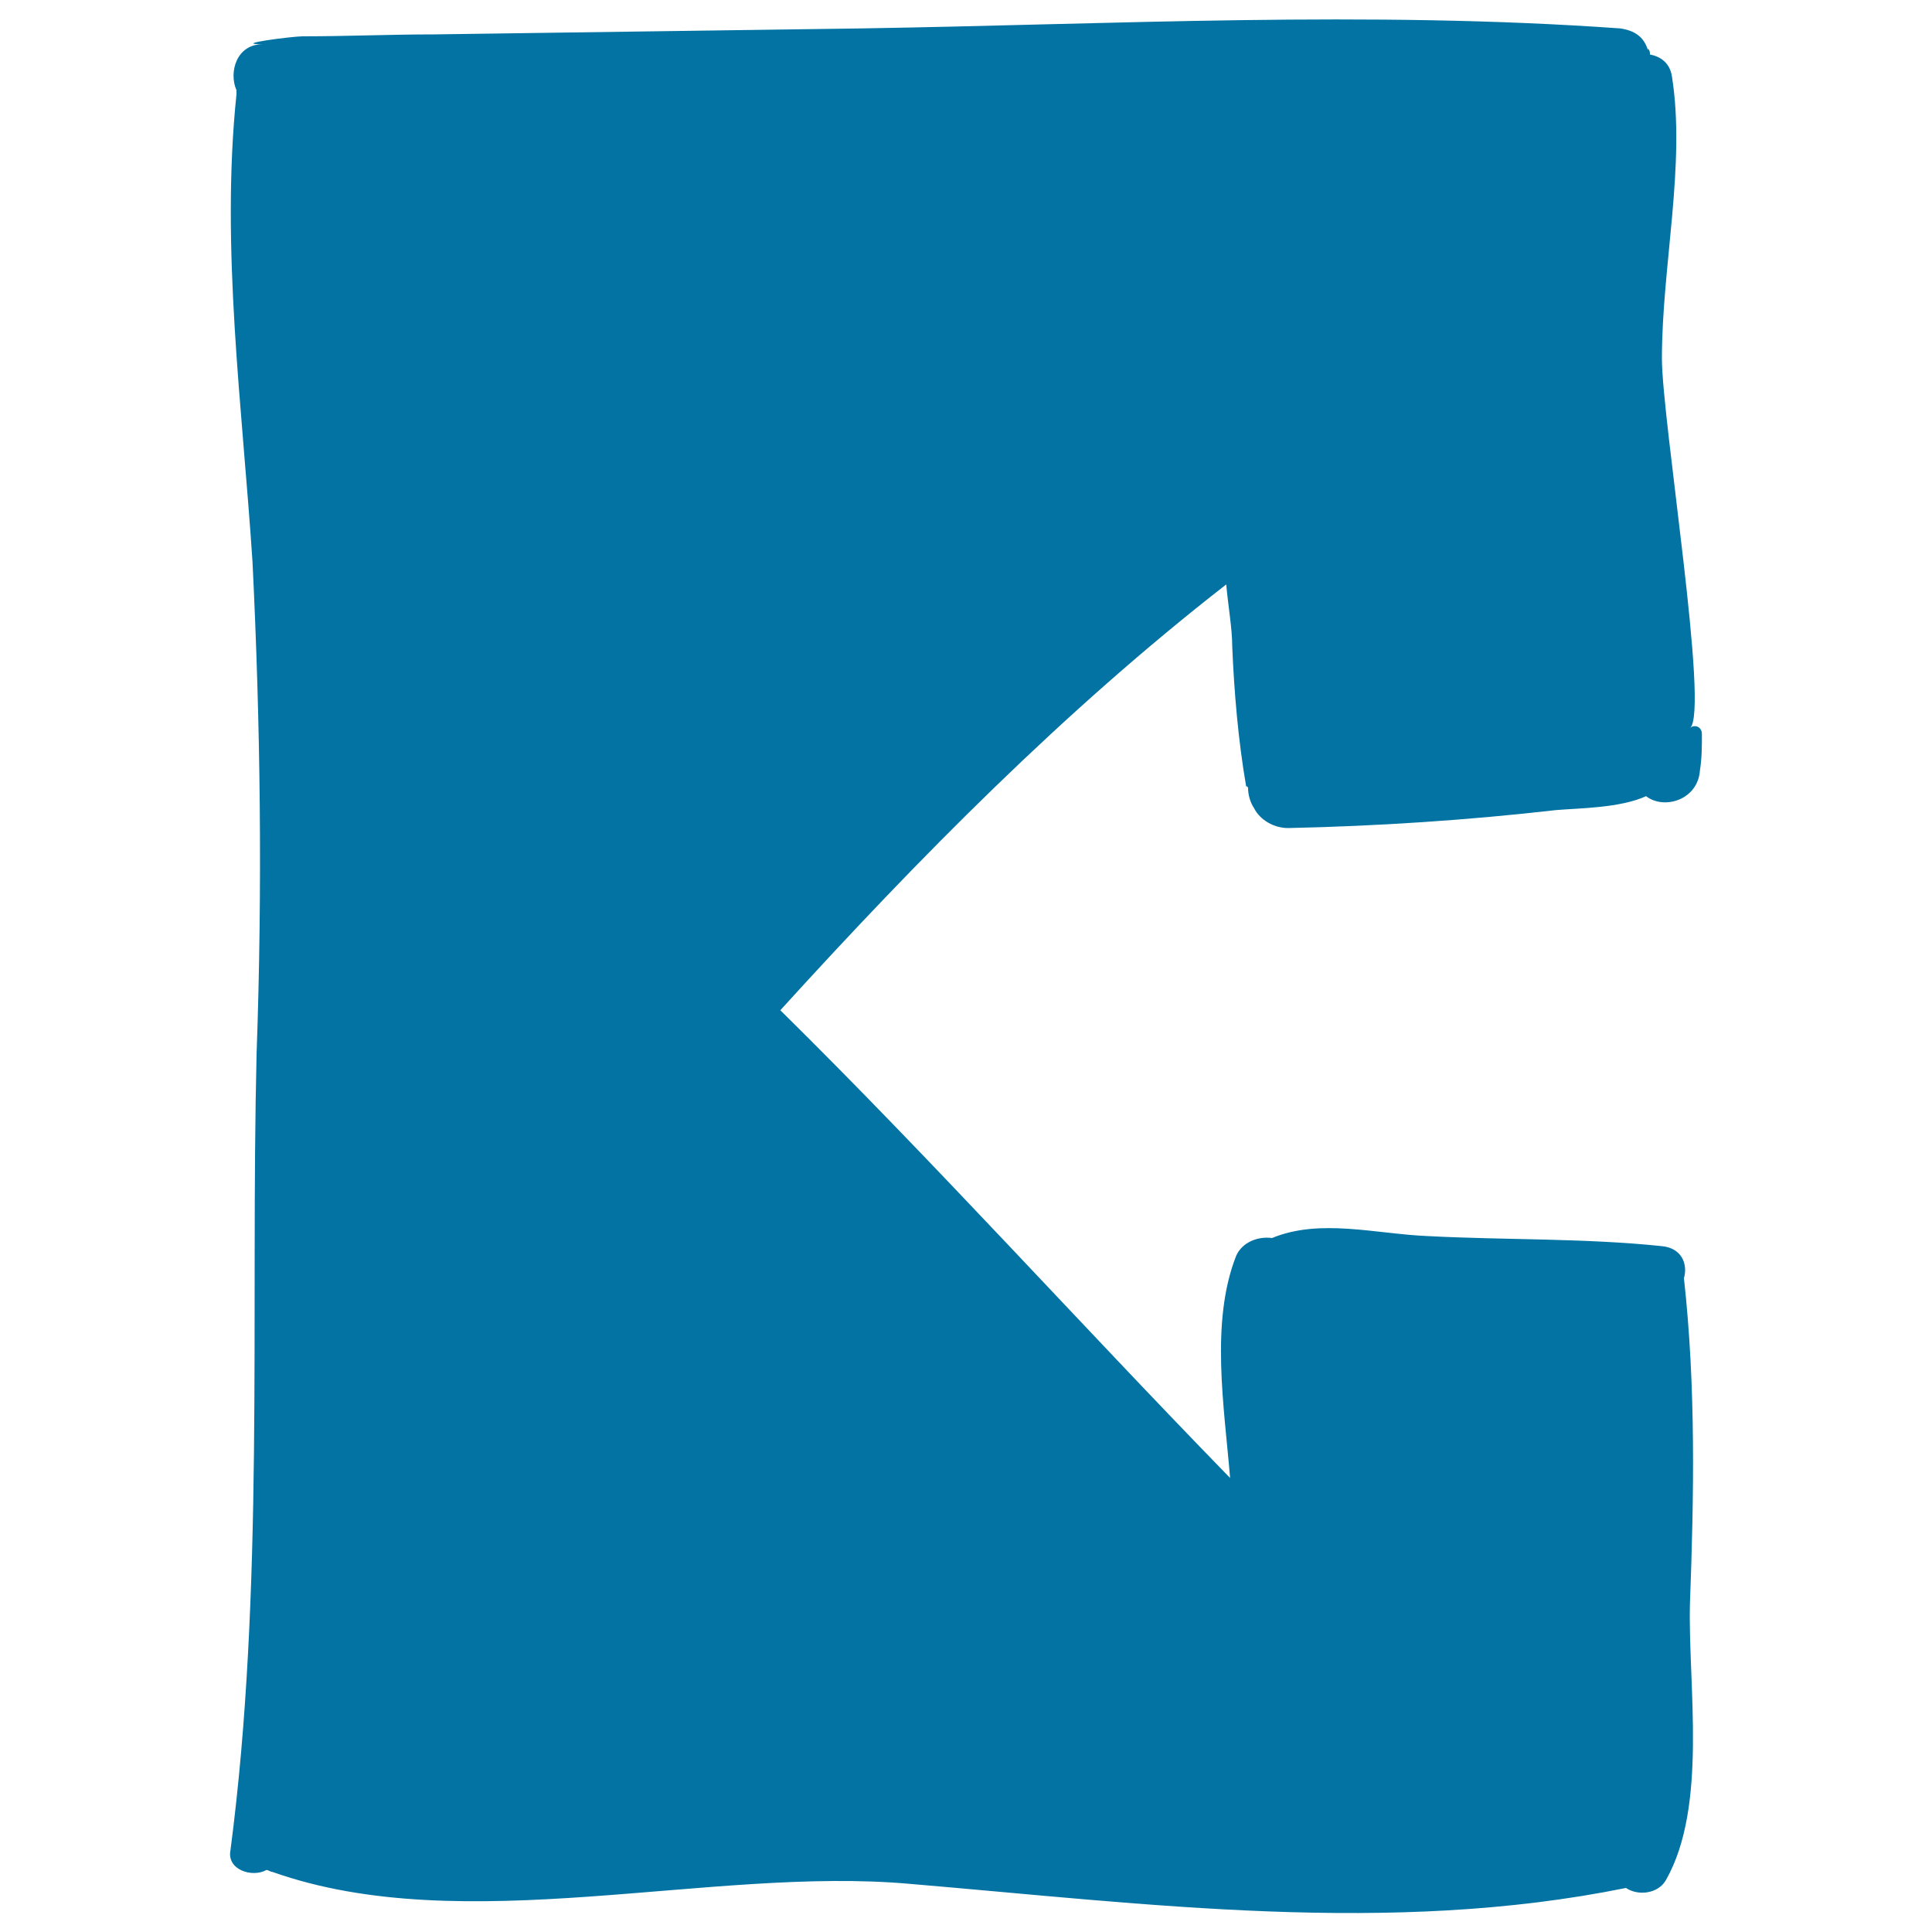 <svg xmlns="http://www.w3.org/2000/svg" viewBox="0 0 1000 1000" style="fill:#0273a2">
<title>Log In Arrow SVG icon</title>
<g><path d="M130.7,290.9c-5.2-79.7-16.6-162.5-8.3-242.1c0-1,0-1,0-2.1c-4.1-9.3,0-23.8,13.5-23.8c-16.6,0,15.5-4.1,20.7-4.1c22.8,0,45.5-1,68.3-1c73.5-1,146.9-2.1,221.4-3.1c130.4-2.1,261.8-9.3,392.2,0c7.2,1,12.4,4.1,14.5,11.4c0,0,0,0,0-1c1,1,1,2.1,1,3.1c5.2,1,10.3,4.1,11.4,11.4c7.2,45.5-5.2,98.3-5.2,145.9c0,32.1,24.8,183.2,14.5,191.4c2.1-2.1,6.2-1,6.2,3.1c0,6.2,0,12.4-1,18.6c-1,15.5-18.6,20.7-27.9,13.5c-13.5,6.2-35.2,6.2-46.6,7.2c-45.5,5.2-92.1,8.3-138.7,9.3c-7.2,0-14.5-4.1-17.6-10.3c-2.1-3.1-3.1-7.2-3.1-10.3c0,0,0-1-1-1c-4.1-23.8-6.2-48.6-7.2-72.4c0-9.3-2.1-20.7-3.1-32.1c-83.8,65.2-159.4,141.8-230.8,220.4c79.7,78.6,154.2,161.4,232.8,242.1c-3.1-37.3-10.3-80.7,3.1-114.9c3.1-7.2,11.4-10.3,18.6-9.3c24.8-10.3,53.8-2.1,80.7-1c40.4,2.1,80.7,1,121.1,5.2c10.3,1,13.5,9.3,11.4,16.6c6.2,55.9,5.2,112.8,3.1,168.7c-1,42.4,9.3,104.5-12.4,142.8c-4.1,7.2-14.5,8.3-20.7,4.1c-122.1,24.8-247.3,8.3-370.5-2.1c-103.5-9.3-230.8,29-330.1-6.2c-1,0-2.1-1-3.1-1c-7.2,4.1-20.7,0-18.6-10.3c17.6-134.5,10.3-276.3,13.5-411.9C135.9,458.6,134.8,374.7,130.7,290.9z"/></g>
</svg>